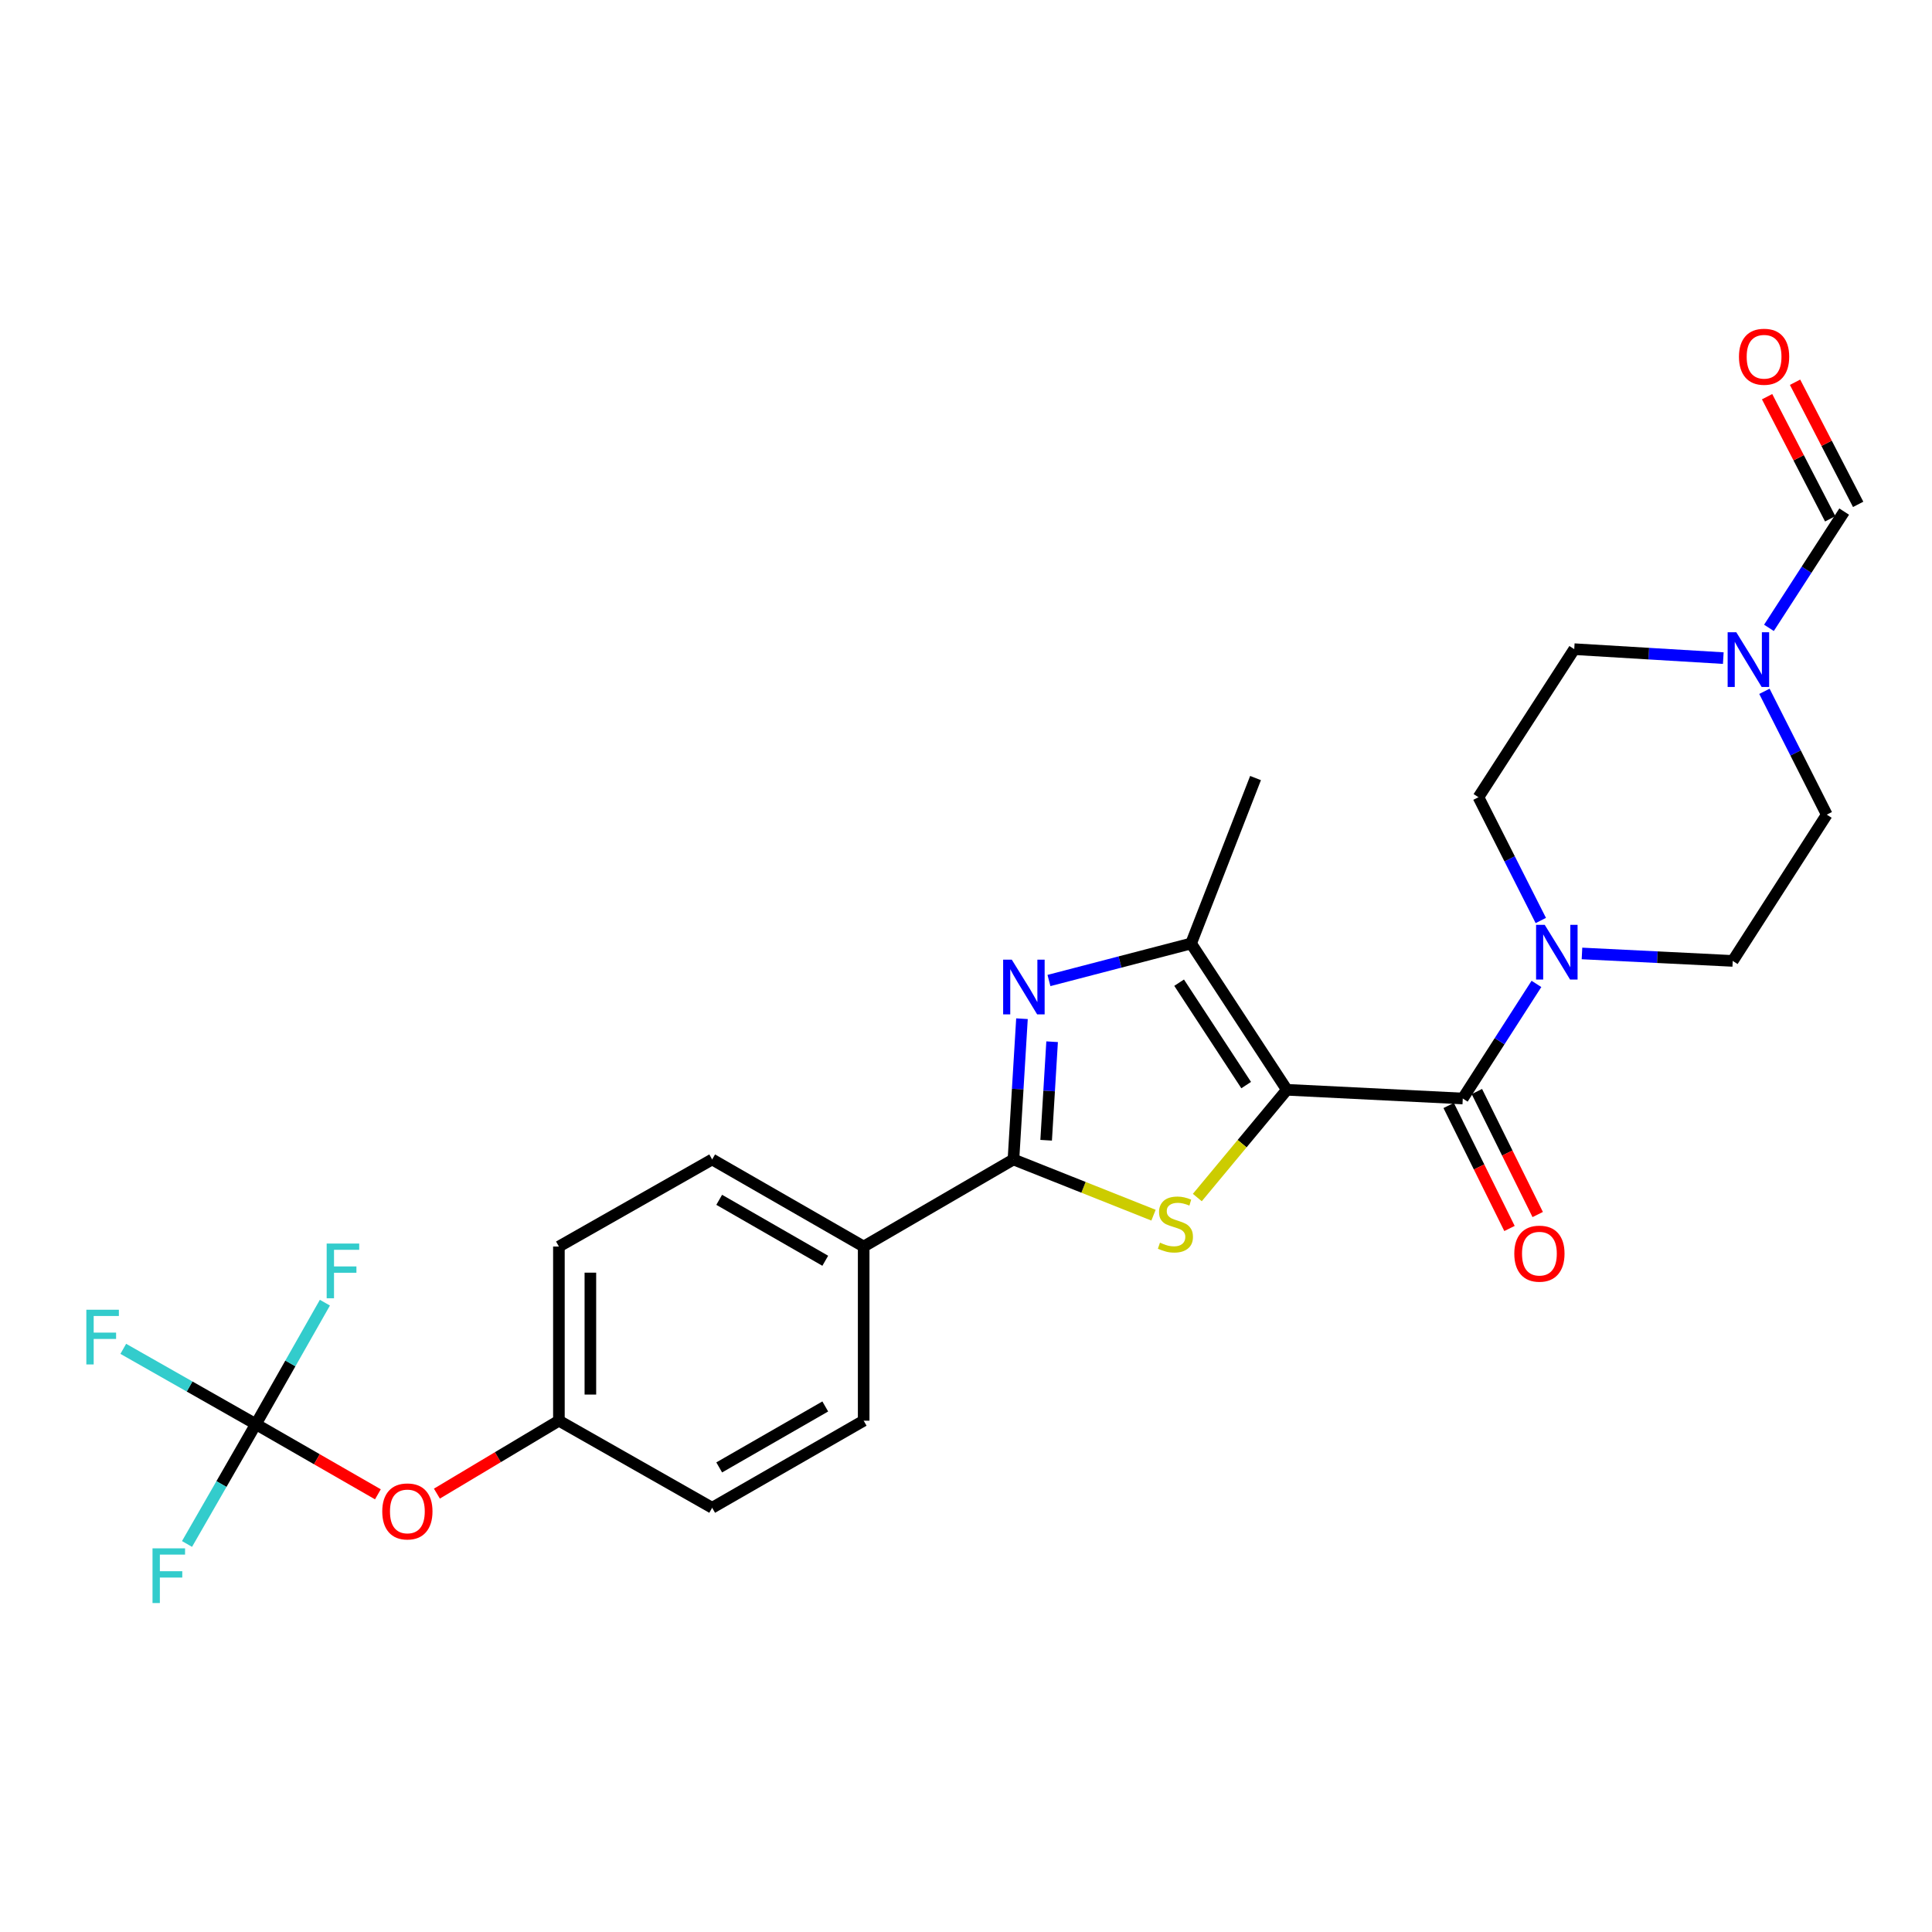 <?xml version='1.0' encoding='iso-8859-1'?>
<svg version='1.1' baseProfile='full'
              xmlns='http://www.w3.org/2000/svg'
                      xmlns:rdkit='http://www.rdkit.org/xml'
                      xmlns:xlink='http://www.w3.org/1999/xlink'
                  xml:space='preserve'
width='1000px' height='1000px' viewBox='0 0 1000 1000'>
<!-- END OF HEADER -->
<rect style='opacity:1.0;fill:#FFFFFF;stroke:none' width='1000' height='1000' x='0' y='0'> </rect>
<path class='bond-0' d='M 666.082,564.077 L 642.907,591.961' style='fill:none;fill-rule:evenodd;stroke:#000000;stroke-width:6px;stroke-linecap:butt;stroke-linejoin:miter;stroke-opacity:1' />
<path class='bond-0' d='M 642.907,591.961 L 619.731,619.845' style='fill:none;fill-rule:evenodd;stroke:#CCCC00;stroke-width:6px;stroke-linecap:butt;stroke-linejoin:miter;stroke-opacity:1' />
<path class='bond-1' d='M 666.082,564.077 L 757.129,568.584' style='fill:none;fill-rule:evenodd;stroke:#000000;stroke-width:6px;stroke-linecap:butt;stroke-linejoin:miter;stroke-opacity:1' />
<path class='bond-2' d='M 666.082,564.077 L 616.504,488.352' style='fill:none;fill-rule:evenodd;stroke:#000000;stroke-width:6px;stroke-linecap:butt;stroke-linejoin:miter;stroke-opacity:1' />
<path class='bond-2' d='M 645.016,561.642 L 610.312,508.635' style='fill:none;fill-rule:evenodd;stroke:#000000;stroke-width:6px;stroke-linecap:butt;stroke-linejoin:miter;stroke-opacity:1' />
<path class='bond-3' d='M 597.06,628.975 L 560.811,614.554' style='fill:none;fill-rule:evenodd;stroke:#CCCC00;stroke-width:6px;stroke-linecap:butt;stroke-linejoin:miter;stroke-opacity:1' />
<path class='bond-3' d='M 560.811,614.554 L 524.561,600.134' style='fill:none;fill-rule:evenodd;stroke:#000000;stroke-width:6px;stroke-linecap:butt;stroke-linejoin:miter;stroke-opacity:1' />
<path class='bond-4' d='M 542.94,507.509 L 579.722,497.931' style='fill:none;fill-rule:evenodd;stroke:#0000FF;stroke-width:6px;stroke-linecap:butt;stroke-linejoin:miter;stroke-opacity:1' />
<path class='bond-4' d='M 579.722,497.931 L 616.504,488.352' style='fill:none;fill-rule:evenodd;stroke:#000000;stroke-width:6px;stroke-linecap:butt;stroke-linejoin:miter;stroke-opacity:1' />
<path class='bond-5' d='M 528.972,527.283 L 526.767,563.708' style='fill:none;fill-rule:evenodd;stroke:#0000FF;stroke-width:6px;stroke-linecap:butt;stroke-linejoin:miter;stroke-opacity:1' />
<path class='bond-5' d='M 526.767,563.708 L 524.561,600.134' style='fill:none;fill-rule:evenodd;stroke:#000000;stroke-width:6px;stroke-linecap:butt;stroke-linejoin:miter;stroke-opacity:1' />
<path class='bond-5' d='M 544.571,539.195 L 543.028,564.693' style='fill:none;fill-rule:evenodd;stroke:#0000FF;stroke-width:6px;stroke-linecap:butt;stroke-linejoin:miter;stroke-opacity:1' />
<path class='bond-5' d='M 543.028,564.693 L 541.484,590.191' style='fill:none;fill-rule:evenodd;stroke:#000000;stroke-width:6px;stroke-linecap:butt;stroke-linejoin:miter;stroke-opacity:1' />
<path class='bond-6' d='M 524.561,600.134 L 447.036,645.205' style='fill:none;fill-rule:evenodd;stroke:#000000;stroke-width:6px;stroke-linecap:butt;stroke-linejoin:miter;stroke-opacity:1' />
<path class='bond-7' d='M 757.129,568.584 L 776.195,538.927' style='fill:none;fill-rule:evenodd;stroke:#000000;stroke-width:6px;stroke-linecap:butt;stroke-linejoin:miter;stroke-opacity:1' />
<path class='bond-7' d='M 776.195,538.927 L 795.261,509.27' style='fill:none;fill-rule:evenodd;stroke:#0000FF;stroke-width:6px;stroke-linecap:butt;stroke-linejoin:miter;stroke-opacity:1' />
<path class='bond-8' d='M 749.828,572.195 L 765.568,604.027' style='fill:none;fill-rule:evenodd;stroke:#000000;stroke-width:6px;stroke-linecap:butt;stroke-linejoin:miter;stroke-opacity:1' />
<path class='bond-8' d='M 765.568,604.027 L 781.309,635.86' style='fill:none;fill-rule:evenodd;stroke:#FF0000;stroke-width:6px;stroke-linecap:butt;stroke-linejoin:miter;stroke-opacity:1' />
<path class='bond-8' d='M 764.431,564.974 L 780.171,596.806' style='fill:none;fill-rule:evenodd;stroke:#000000;stroke-width:6px;stroke-linecap:butt;stroke-linejoin:miter;stroke-opacity:1' />
<path class='bond-8' d='M 780.171,596.806 L 795.912,628.639' style='fill:none;fill-rule:evenodd;stroke:#FF0000;stroke-width:6px;stroke-linecap:butt;stroke-linejoin:miter;stroke-opacity:1' />
<path class='bond-9' d='M 616.504,488.352 L 649.864,402.718' style='fill:none;fill-rule:evenodd;stroke:#000000;stroke-width:6px;stroke-linecap:butt;stroke-linejoin:miter;stroke-opacity:1' />
<path class='bond-10' d='M 797.515,476.452 L 781.381,444.545' style='fill:none;fill-rule:evenodd;stroke:#0000FF;stroke-width:6px;stroke-linecap:butt;stroke-linejoin:miter;stroke-opacity:1' />
<path class='bond-10' d='M 781.381,444.545 L 765.248,412.637' style='fill:none;fill-rule:evenodd;stroke:#000000;stroke-width:6px;stroke-linecap:butt;stroke-linejoin:miter;stroke-opacity:1' />
<path class='bond-11' d='M 818.83,493.504 L 857.844,495.435' style='fill:none;fill-rule:evenodd;stroke:#0000FF;stroke-width:6px;stroke-linecap:butt;stroke-linejoin:miter;stroke-opacity:1' />
<path class='bond-11' d='M 857.844,495.435 L 896.858,497.367' style='fill:none;fill-rule:evenodd;stroke:#000000;stroke-width:6px;stroke-linecap:butt;stroke-linejoin:miter;stroke-opacity:1' />
<path class='bond-12' d='M 132.435,737.148 L 164.015,755.301' style='fill:none;fill-rule:evenodd;stroke:#000000;stroke-width:6px;stroke-linecap:butt;stroke-linejoin:miter;stroke-opacity:1' />
<path class='bond-12' d='M 164.015,755.301 L 195.595,773.455' style='fill:none;fill-rule:evenodd;stroke:#FF0000;stroke-width:6px;stroke-linecap:butt;stroke-linejoin:miter;stroke-opacity:1' />
<path class='bond-13' d='M 132.435,737.148 L 150.3,705.705' style='fill:none;fill-rule:evenodd;stroke:#000000;stroke-width:6px;stroke-linecap:butt;stroke-linejoin:miter;stroke-opacity:1' />
<path class='bond-13' d='M 150.3,705.705 L 168.165,674.262' style='fill:none;fill-rule:evenodd;stroke:#33CCCC;stroke-width:6px;stroke-linecap:butt;stroke-linejoin:miter;stroke-opacity:1' />
<path class='bond-14' d='M 132.435,737.148 L 114.618,768.152' style='fill:none;fill-rule:evenodd;stroke:#000000;stroke-width:6px;stroke-linecap:butt;stroke-linejoin:miter;stroke-opacity:1' />
<path class='bond-14' d='M 114.618,768.152 L 96.801,799.157' style='fill:none;fill-rule:evenodd;stroke:#33CCCC;stroke-width:6px;stroke-linecap:butt;stroke-linejoin:miter;stroke-opacity:1' />
<path class='bond-15' d='M 132.435,737.148 L 98.122,717.652' style='fill:none;fill-rule:evenodd;stroke:#000000;stroke-width:6px;stroke-linecap:butt;stroke-linejoin:miter;stroke-opacity:1' />
<path class='bond-15' d='M 98.122,717.652 L 63.809,698.157' style='fill:none;fill-rule:evenodd;stroke:#33CCCC;stroke-width:6px;stroke-linecap:butt;stroke-linejoin:miter;stroke-opacity:1' />
<path class='bond-16' d='M 913.263,357.827 L 929.397,389.739' style='fill:none;fill-rule:evenodd;stroke:#0000FF;stroke-width:6px;stroke-linecap:butt;stroke-linejoin:miter;stroke-opacity:1' />
<path class='bond-16' d='M 929.397,389.739 L 945.531,421.651' style='fill:none;fill-rule:evenodd;stroke:#000000;stroke-width:6px;stroke-linecap:butt;stroke-linejoin:miter;stroke-opacity:1' />
<path class='bond-17' d='M 915.606,324.978 L 935.076,294.888' style='fill:none;fill-rule:evenodd;stroke:#0000FF;stroke-width:6px;stroke-linecap:butt;stroke-linejoin:miter;stroke-opacity:1' />
<path class='bond-17' d='M 935.076,294.888 L 954.545,264.799' style='fill:none;fill-rule:evenodd;stroke:#000000;stroke-width:6px;stroke-linecap:butt;stroke-linejoin:miter;stroke-opacity:1' />
<path class='bond-18' d='M 891.97,340.639 L 853.398,338.323' style='fill:none;fill-rule:evenodd;stroke:#0000FF;stroke-width:6px;stroke-linecap:butt;stroke-linejoin:miter;stroke-opacity:1' />
<path class='bond-18' d='M 853.398,338.323 L 814.826,336.007' style='fill:none;fill-rule:evenodd;stroke:#000000;stroke-width:6px;stroke-linecap:butt;stroke-linejoin:miter;stroke-opacity:1' />
<path class='bond-19' d='M 447.036,645.205 L 368.614,600.134' style='fill:none;fill-rule:evenodd;stroke:#000000;stroke-width:6px;stroke-linecap:butt;stroke-linejoin:miter;stroke-opacity:1' />
<path class='bond-19' d='M 427.155,652.568 L 372.26,621.019' style='fill:none;fill-rule:evenodd;stroke:#000000;stroke-width:6px;stroke-linecap:butt;stroke-linejoin:miter;stroke-opacity:1' />
<path class='bond-20' d='M 447.036,645.205 L 447.036,735.347' style='fill:none;fill-rule:evenodd;stroke:#000000;stroke-width:6px;stroke-linecap:butt;stroke-linejoin:miter;stroke-opacity:1' />
<path class='bond-21' d='M 961.782,261.059 L 945.449,229.452' style='fill:none;fill-rule:evenodd;stroke:#000000;stroke-width:6px;stroke-linecap:butt;stroke-linejoin:miter;stroke-opacity:1' />
<path class='bond-21' d='M 945.449,229.452 L 929.116,197.845' style='fill:none;fill-rule:evenodd;stroke:#FF0000;stroke-width:6px;stroke-linecap:butt;stroke-linejoin:miter;stroke-opacity:1' />
<path class='bond-21' d='M 947.309,268.538 L 930.976,236.931' style='fill:none;fill-rule:evenodd;stroke:#000000;stroke-width:6px;stroke-linecap:butt;stroke-linejoin:miter;stroke-opacity:1' />
<path class='bond-21' d='M 930.976,236.931 L 914.643,205.324' style='fill:none;fill-rule:evenodd;stroke:#FF0000;stroke-width:6px;stroke-linecap:butt;stroke-linejoin:miter;stroke-opacity:1' />
<path class='bond-22' d='M 226.141,773.092 L 257.714,754.219' style='fill:none;fill-rule:evenodd;stroke:#FF0000;stroke-width:6px;stroke-linecap:butt;stroke-linejoin:miter;stroke-opacity:1' />
<path class='bond-22' d='M 257.714,754.219 L 289.288,735.347' style='fill:none;fill-rule:evenodd;stroke:#000000;stroke-width:6px;stroke-linecap:butt;stroke-linejoin:miter;stroke-opacity:1' />
<path class='bond-23' d='M 765.248,412.637 L 814.826,336.007' style='fill:none;fill-rule:evenodd;stroke:#000000;stroke-width:6px;stroke-linecap:butt;stroke-linejoin:miter;stroke-opacity:1' />
<path class='bond-24' d='M 896.858,497.367 L 945.531,421.651' style='fill:none;fill-rule:evenodd;stroke:#000000;stroke-width:6px;stroke-linecap:butt;stroke-linejoin:miter;stroke-opacity:1' />
<path class='bond-25' d='M 368.614,600.134 L 289.288,645.205' style='fill:none;fill-rule:evenodd;stroke:#000000;stroke-width:6px;stroke-linecap:butt;stroke-linejoin:miter;stroke-opacity:1' />
<path class='bond-26' d='M 447.036,735.347 L 368.614,780.418' style='fill:none;fill-rule:evenodd;stroke:#000000;stroke-width:6px;stroke-linecap:butt;stroke-linejoin:miter;stroke-opacity:1' />
<path class='bond-26' d='M 427.155,727.983 L 372.26,759.533' style='fill:none;fill-rule:evenodd;stroke:#000000;stroke-width:6px;stroke-linecap:butt;stroke-linejoin:miter;stroke-opacity:1' />
<path class='bond-27' d='M 289.288,735.347 L 368.614,780.418' style='fill:none;fill-rule:evenodd;stroke:#000000;stroke-width:6px;stroke-linecap:butt;stroke-linejoin:miter;stroke-opacity:1' />
<path class='bond-28' d='M 289.288,735.347 L 289.288,645.205' style='fill:none;fill-rule:evenodd;stroke:#000000;stroke-width:6px;stroke-linecap:butt;stroke-linejoin:miter;stroke-opacity:1' />
<path class='bond-28' d='M 305.578,721.825 L 305.578,658.726' style='fill:none;fill-rule:evenodd;stroke:#000000;stroke-width:6px;stroke-linecap:butt;stroke-linejoin:miter;stroke-opacity:1' />
<path  class='atom-1' d='M 600.395 643.205
Q 600.715 643.325, 602.035 643.885
Q 603.355 644.445, 604.795 644.805
Q 606.275 645.125, 607.715 645.125
Q 610.395 645.125, 611.955 643.845
Q 613.515 642.525, 613.515 640.245
Q 613.515 638.685, 612.715 637.725
Q 611.955 636.765, 610.755 636.245
Q 609.555 635.725, 607.555 635.125
Q 605.035 634.365, 603.515 633.645
Q 602.035 632.925, 600.955 631.405
Q 599.915 629.885, 599.915 627.325
Q 599.915 623.765, 602.315 621.565
Q 604.755 619.365, 609.555 619.365
Q 612.835 619.365, 616.555 620.925
L 615.635 624.005
Q 612.235 622.605, 609.675 622.605
Q 606.915 622.605, 605.395 623.765
Q 603.875 624.885, 603.915 626.845
Q 603.915 628.365, 604.675 629.285
Q 605.475 630.205, 606.595 630.725
Q 607.755 631.245, 609.675 631.845
Q 612.235 632.645, 613.755 633.445
Q 615.275 634.245, 616.355 635.885
Q 617.475 637.485, 617.475 640.245
Q 617.475 644.165, 614.835 646.285
Q 612.235 648.365, 607.875 648.365
Q 605.355 648.365, 603.435 647.805
Q 601.555 647.285, 599.315 646.365
L 600.395 643.205
' fill='#CCCC00'/>
<path  class='atom-2' d='M 523.705 496.728
L 532.985 511.728
Q 533.905 513.208, 535.385 515.888
Q 536.865 518.568, 536.945 518.728
L 536.945 496.728
L 540.705 496.728
L 540.705 525.048
L 536.825 525.048
L 526.865 508.648
Q 525.705 506.728, 524.465 504.528
Q 523.265 502.328, 522.905 501.648
L 522.905 525.048
L 519.225 525.048
L 519.225 496.728
L 523.705 496.728
' fill='#0000FF'/>
<path  class='atom-6' d='M 799.551 478.7
L 808.831 493.7
Q 809.751 495.18, 811.231 497.86
Q 812.711 500.54, 812.791 500.7
L 812.791 478.7
L 816.551 478.7
L 816.551 507.02
L 812.671 507.02
L 802.711 490.62
Q 801.551 488.7, 800.311 486.5
Q 799.111 484.3, 798.751 483.62
L 798.751 507.02
L 795.071 507.02
L 795.071 478.7
L 799.551 478.7
' fill='#0000FF'/>
<path  class='atom-8' d='M 898.707 327.259
L 907.987 342.259
Q 908.907 343.739, 910.387 346.419
Q 911.867 349.099, 911.947 349.259
L 911.947 327.259
L 915.707 327.259
L 915.707 355.579
L 911.827 355.579
L 901.867 339.179
Q 900.707 337.259, 899.467 335.059
Q 898.267 332.859, 897.907 332.179
L 897.907 355.579
L 894.227 355.579
L 894.227 327.259
L 898.707 327.259
' fill='#0000FF'/>
<path  class='atom-11' d='M 783.797 648.887
Q 783.797 642.087, 787.157 638.287
Q 790.517 634.487, 796.797 634.487
Q 803.077 634.487, 806.437 638.287
Q 809.797 642.087, 809.797 648.887
Q 809.797 655.767, 806.397 659.687
Q 802.997 663.567, 796.797 663.567
Q 790.557 663.567, 787.157 659.687
Q 783.797 655.807, 783.797 648.887
M 796.797 660.367
Q 801.117 660.367, 803.437 657.487
Q 805.797 654.567, 805.797 648.887
Q 805.797 643.327, 803.437 640.527
Q 801.117 637.687, 796.797 637.687
Q 792.477 637.687, 790.117 640.487
Q 787.797 643.287, 787.797 648.887
Q 787.797 654.607, 790.117 657.487
Q 792.477 660.367, 796.797 660.367
' fill='#FF0000'/>
<path  class='atom-12' d='M 197.857 782.308
Q 197.857 775.508, 201.217 771.708
Q 204.577 767.908, 210.857 767.908
Q 217.137 767.908, 220.497 771.708
Q 223.857 775.508, 223.857 782.308
Q 223.857 789.188, 220.457 793.108
Q 217.057 796.988, 210.857 796.988
Q 204.617 796.988, 201.217 793.108
Q 197.857 789.228, 197.857 782.308
M 210.857 793.788
Q 215.177 793.788, 217.497 790.908
Q 219.857 787.988, 219.857 782.308
Q 219.857 776.748, 217.497 773.948
Q 215.177 771.108, 210.857 771.108
Q 206.537 771.108, 204.177 773.908
Q 201.857 776.708, 201.857 782.308
Q 201.857 788.028, 204.177 790.908
Q 206.537 793.788, 210.857 793.788
' fill='#FF0000'/>
<path  class='atom-15' d='M 900.086 184.647
Q 900.086 177.847, 903.446 174.047
Q 906.806 170.247, 913.086 170.247
Q 919.366 170.247, 922.726 174.047
Q 926.086 177.847, 926.086 184.647
Q 926.086 191.527, 922.686 195.447
Q 919.286 199.327, 913.086 199.327
Q 906.846 199.327, 903.446 195.447
Q 900.086 191.567, 900.086 184.647
M 913.086 196.127
Q 917.406 196.127, 919.726 193.247
Q 922.086 190.327, 922.086 184.647
Q 922.086 179.087, 919.726 176.287
Q 917.406 173.447, 913.086 173.447
Q 908.766 173.447, 906.406 176.247
Q 904.086 179.047, 904.086 184.647
Q 904.086 190.367, 906.406 193.247
Q 908.766 196.127, 913.086 196.127
' fill='#FF0000'/>
<path  class='atom-18' d='M 169.086 643.661
L 185.926 643.661
L 185.926 646.901
L 172.886 646.901
L 172.886 655.501
L 184.486 655.501
L 184.486 658.781
L 172.886 658.781
L 172.886 671.981
L 169.086 671.981
L 169.086 643.661
' fill='#33CCCC'/>
<path  class='atom-19' d='M 78.944 801.418
L 95.784 801.418
L 95.784 804.658
L 82.744 804.658
L 82.744 813.258
L 94.344 813.258
L 94.344 816.538
L 82.744 816.538
L 82.744 829.738
L 78.944 829.738
L 78.944 801.418
' fill='#33CCCC'/>
<path  class='atom-20' d='M 44.689 677.917
L 61.529 677.917
L 61.529 681.157
L 48.489 681.157
L 48.489 689.757
L 60.089 689.757
L 60.089 693.037
L 48.489 693.037
L 48.489 706.237
L 44.689 706.237
L 44.689 677.917
' fill='#33CCCC'/>
</svg>
